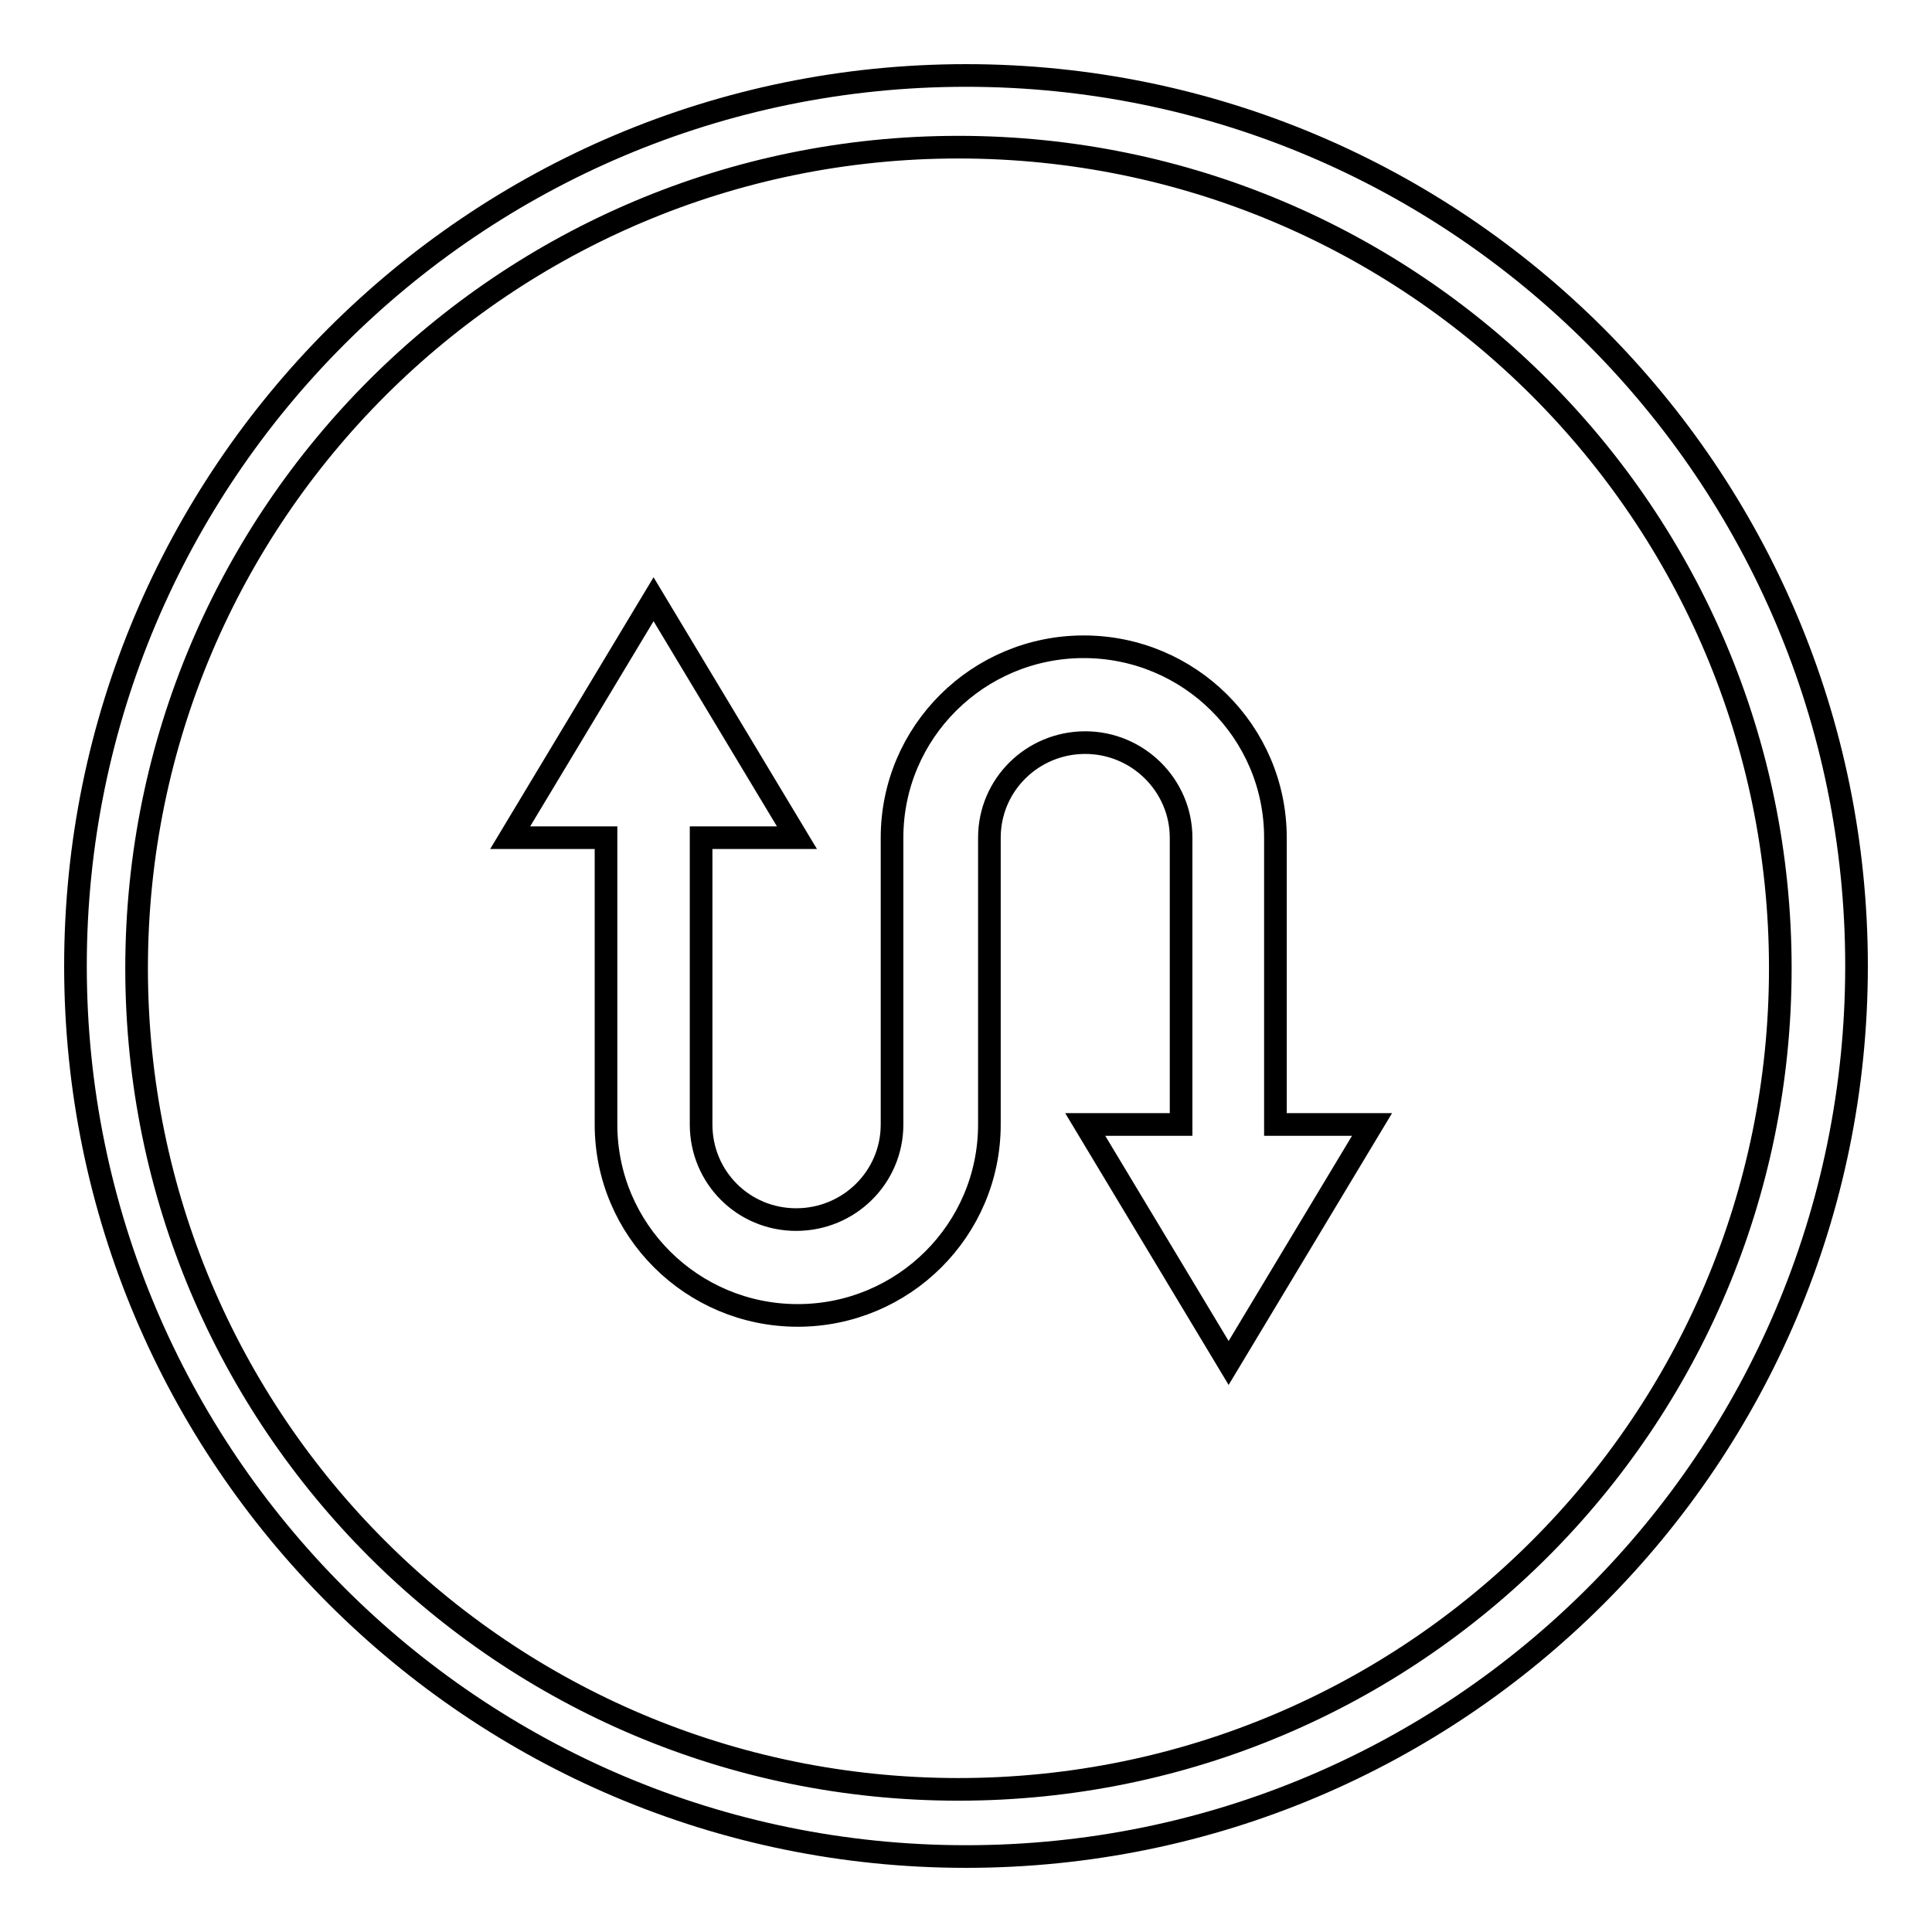 <?xml version="1.0" encoding="utf-8"?>
<!-- Svg Vector Icons : http://www.onlinewebfonts.com/icon -->
<!DOCTYPE svg PUBLIC "-//W3C//DTD SVG 1.1//EN" "http://www.w3.org/Graphics/SVG/1.1/DTD/svg11.dtd">
<svg version="1.1" xmlns="http://www.w3.org/2000/svg" xmlns:xlink="http://www.w3.org/1999/xlink" x="0px" y="0px" viewBox="0 0 256 256" enable-background="new 0 0 256 256" xml:space="preserve">
<g><g><path stroke-width="3" fill-opacity="0" stroke="#000000"  d="M128,10C62.8,10,10,62.9,10,128c0,65.1,52.8,118,118,118c65.2,0,118-52.8,118-118C246,62.9,193.2,10,128,10z M127,237.1c-60.2,0-108.9-48.7-108.9-108.8C18.1,68.2,66.9,19.5,127,19.5c60.2,0,108.9,48.7,108.9,108.8C235.9,188.4,187.2,237.1,127,237.1z M169,111c0-14-11.4-25.3-25.4-25.3c-14,0-25.4,11.3-25.4,25.3v38c0,7-5.7,12.6-12.7,12.6S92.9,156,92.9,149v-38h12.7l-19-31.6l-19,31.6h12.7v38c0,14,11.4,25.3,25.4,25.3c14,0,25.4-11.3,25.4-25.3v-38c0-7,5.7-12.6,12.7-12.6c7,0,12.7,5.7,12.7,12.6v38h-12.7l19,31.6l19-31.6H169L169,111L169,111z"/></g></g>
</svg>